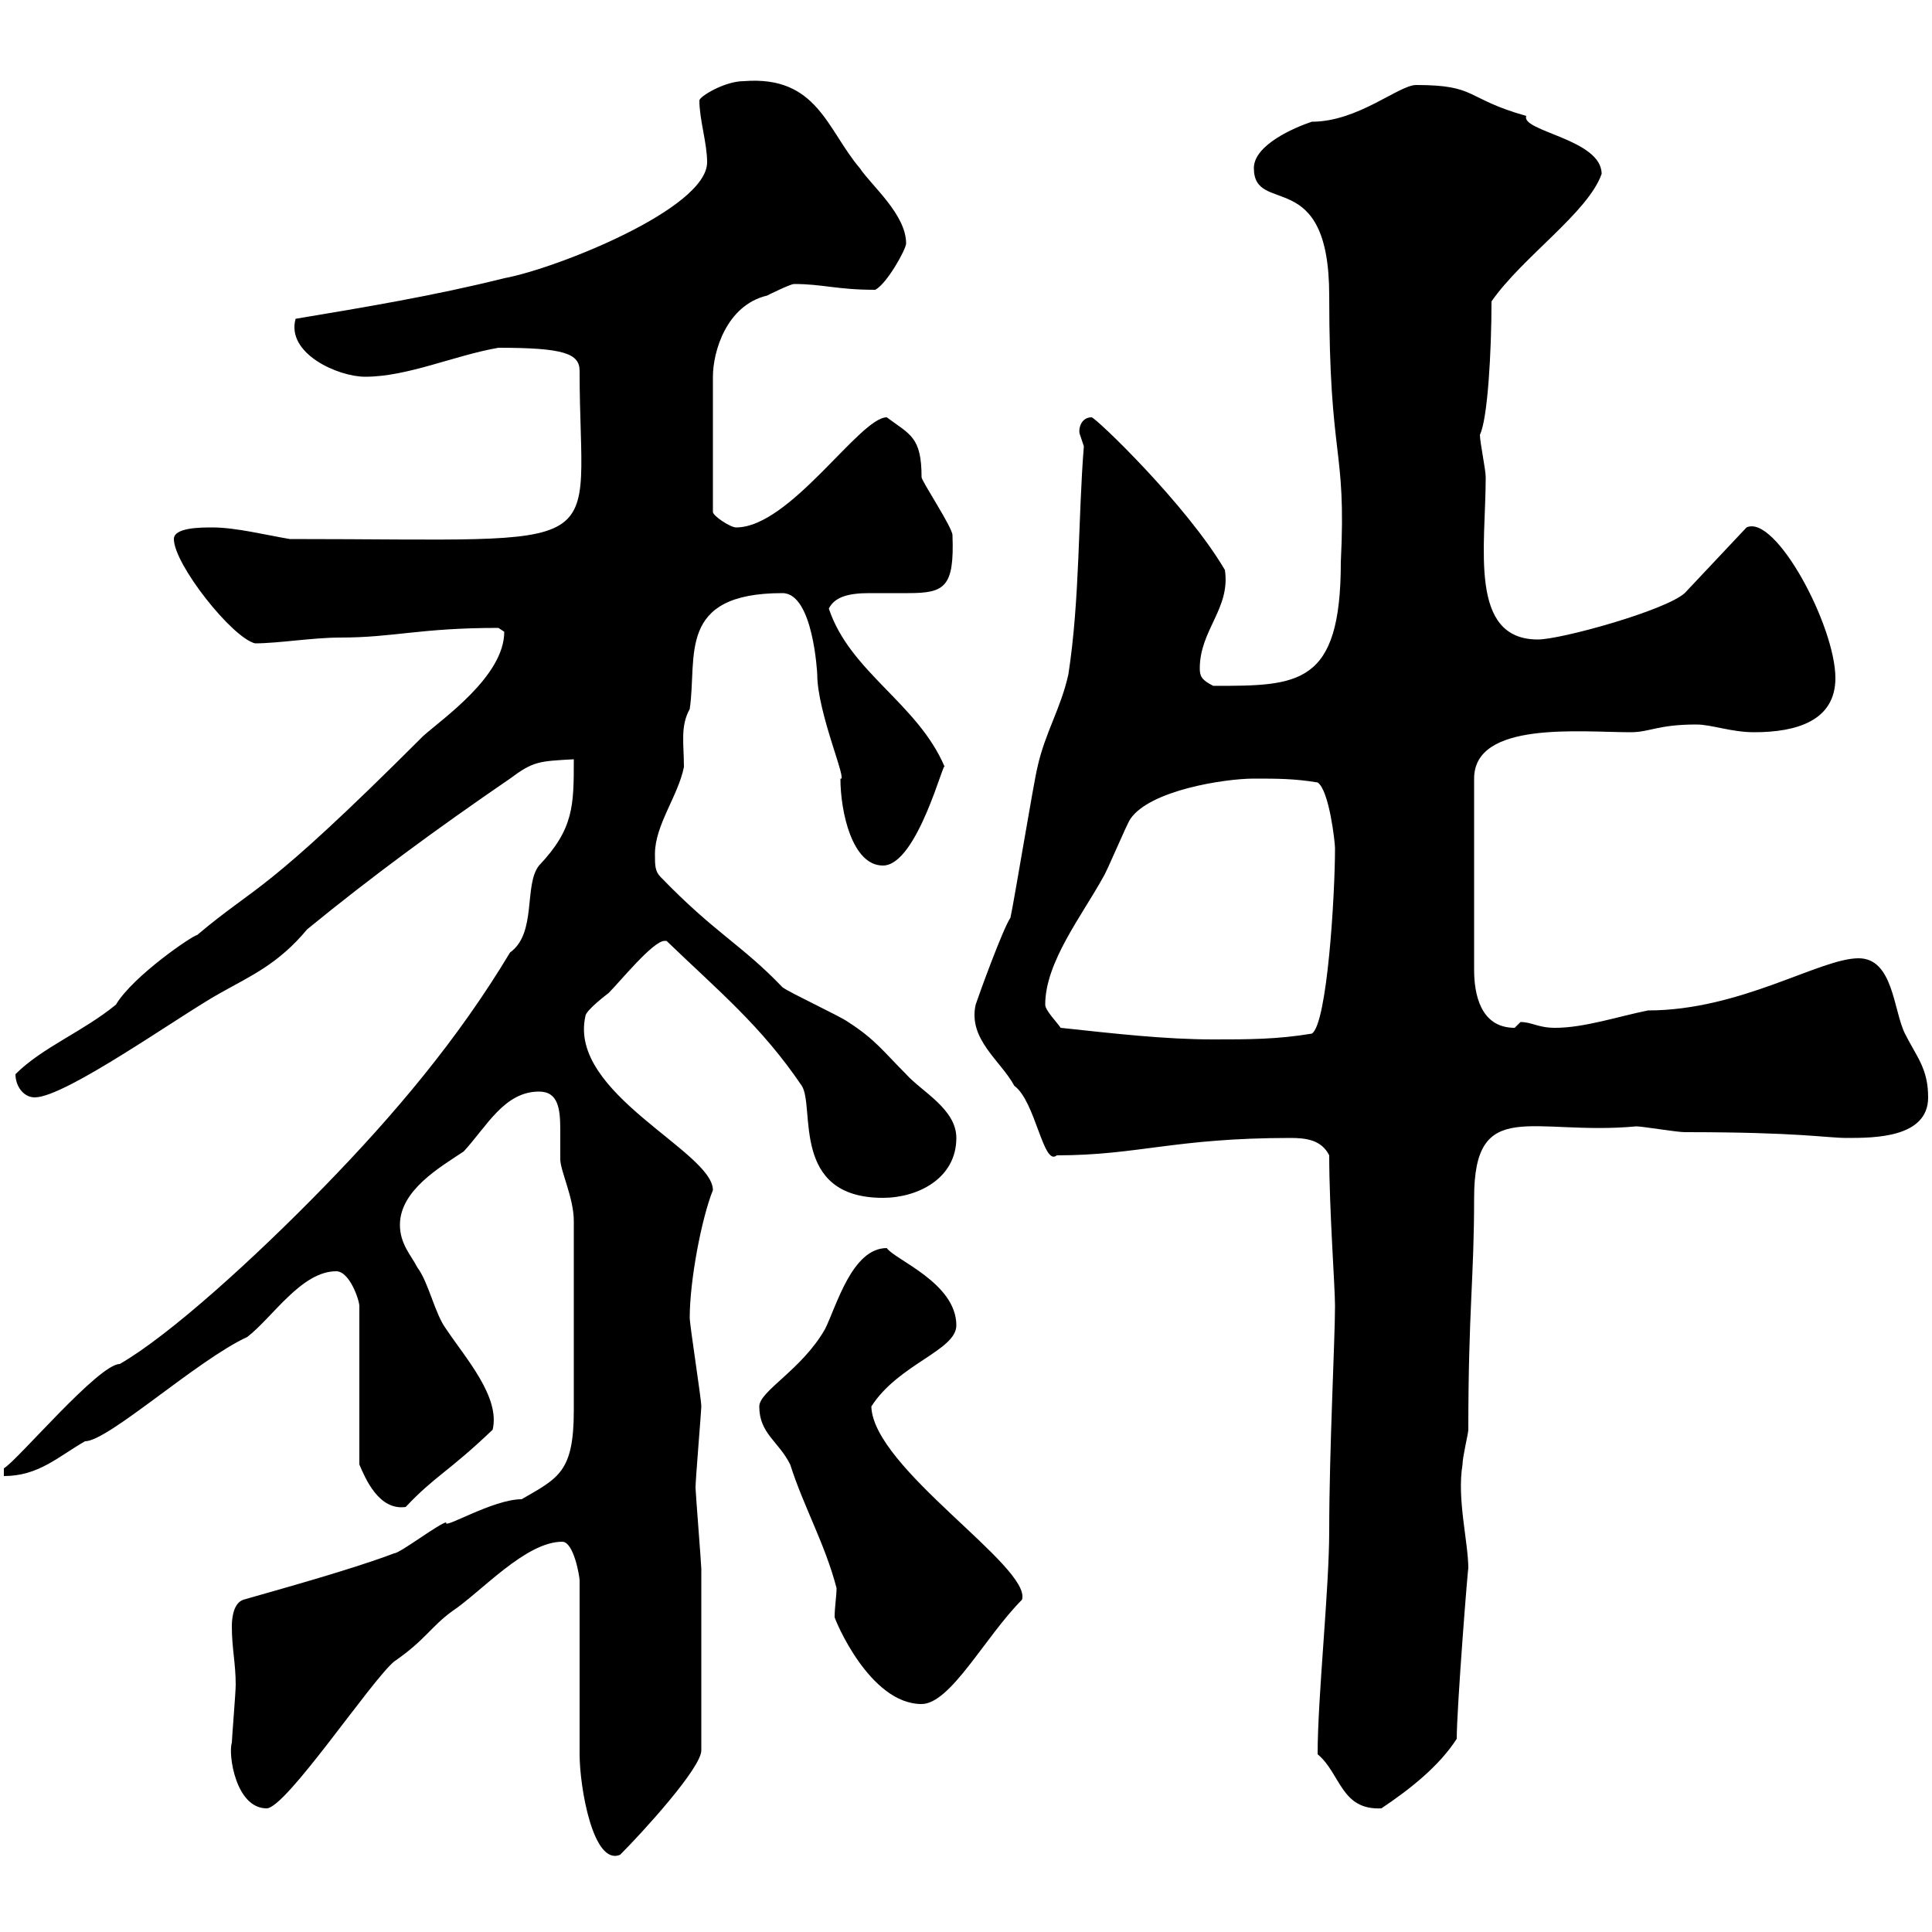 <svg xmlns="http://www.w3.org/2000/svg" xmlns:xlink="http://www.w3.org/1999/xlink" width="300" height="300"><path d="M90 245.40C90 249 90 268.20 90 272.40C90 277.50 92.10 289.80 96.30 288C99.90 284.40 108.90 274.50 108.90 271.80C108.90 262.20 108.90 249.60 108.90 243.60C108.90 243 108 231.60 108 231C108 229.80 108.90 219 108.90 218.40C108.90 217.20 107.10 205.80 107.10 204.60C107.10 198.90 108.90 189.30 110.70 184.80C110.70 178.80 88.20 169.80 90.90 157.80C90.90 156.90 94.50 154.20 94.50 154.20C96.30 152.40 101.40 146.10 103.20 146.10C103.20 146.10 103.50 146.10 103.50 146.10C111.60 153.90 118.20 159.30 124.50 168.60C126.60 171.90 122.70 186 137.10 186C142.50 186 148.50 183 148.50 176.70C148.50 172.20 143.10 169.50 140.70 166.80C137.10 163.20 135.90 161.40 131.70 158.70C130.50 157.80 122.70 154.20 121.50 153.30C115.20 146.70 111 144.90 102.60 136.20C101.70 135.30 101.70 134.40 101.70 132.60C101.70 128.10 105.30 123.60 106.20 119.10C106.20 115.50 105.60 112.80 107.10 110.10C108.30 102 105 92.10 121.50 92.10C126.30 92.10 126.90 104.70 126.90 104.70C126.90 110.70 131.70 121.50 130.50 120.90C130.50 126 132.30 134.40 137.10 134.40C142.50 134.40 146.70 117.30 146.70 119.10C142.50 109.20 132 104.40 128.70 94.50C129.60 92.70 131.70 92.10 135 92.10C136.80 92.10 138.90 92.10 141 92.10C146.70 92.10 148.20 91.20 147.90 83.10C147.90 81.90 143.10 74.70 143.10 74.10C143.10 67.80 141.30 67.50 137.70 64.80C133.50 64.80 122.70 81.90 114.30 81.90C113.40 81.90 110.70 80.10 110.70 79.50L110.70 58.50C110.70 54.60 112.80 47.40 119.10 45.90C119.10 45.90 122.70 44.10 123.30 44.10C127.80 44.10 129.90 45 135.90 45C137.70 44.10 140.70 38.70 140.70 37.80C140.70 33.30 135.30 28.80 133.50 26.10C128.40 20.10 126.90 11.70 115.50 12.60C112.50 12.60 108.60 15 108.60 15.60C108.60 18.60 109.80 22.20 109.80 25.20C109.80 32.40 86.40 41.70 78.30 43.20C67.50 45.90 56.70 47.70 45.90 49.50C44.40 54.90 52.50 58.50 56.70 58.50C63.30 58.50 70.50 55.20 77.40 54C87.60 54 90 54.90 90 57.60C90 86.70 96.60 83.70 45 83.70C41.40 83.10 36.60 81.90 33 81.90C31.20 81.90 27 81.90 27 83.70C27 87.60 36 99 39.60 99.90C43.20 99.90 48.60 99 52.80 99C61.20 99 65.10 97.50 77.40 97.50C77.40 97.50 78.30 98.10 78.30 98.10C78.30 105 68.70 111.60 65.70 114.30C40.50 139.50 40.20 137.10 30.60 145.20C30 145.20 20.70 151.50 18 156C12.90 160.20 6.60 162.60 2.40 166.80C2.40 168.60 3.60 170.40 5.40 170.40C10.20 170.40 28.20 157.50 34.20 154.20C39 151.50 43.20 149.70 47.70 144.30C57.60 136.20 67.80 128.70 79.20 120.90C82.80 118.20 83.70 118.20 89.10 117.90C89.10 125.10 89.10 128.70 83.70 134.40C81.30 137.40 83.40 144.90 79.20 147.90C71.10 161.40 61.20 173.10 50.40 184.20C39.60 195.30 26.40 207.30 18.60 211.80C15.30 211.80 2.70 226.80 0.60 228L0.60 229.20C6 229.20 9 226.20 13.20 223.80C16.80 223.80 30.60 211.20 38.40 207.60C42.30 204.60 46.80 197.40 52.20 197.40C54.30 197.40 55.80 201.90 55.80 202.80L55.80 227.40C56.70 229.50 58.80 234.60 63 234C67.50 229.20 69.60 228.60 76.50 222C77.70 216.90 72.30 210.90 69.30 206.40C67.50 204 66.60 199.20 64.80 196.80C63.90 195 62.10 193.20 62.10 190.20C62.10 184.80 68.40 181.20 72 178.80C75.60 174.90 78.30 169.50 83.70 169.50C86.70 169.50 87 172.20 87 175.50C87 177 87 178.50 87 180C87 181.80 89.10 186 89.10 189.60C89.10 203.40 89.10 214.50 89.10 219C89.10 228.60 86.70 229.50 81 232.80C76.50 232.80 68.70 237.60 69.30 236.40C68.40 236.40 62.10 241.20 61.20 241.20C54.90 243.60 44.10 246.60 37.80 248.40C36 249 36 252 36 252.60C36 255.90 36.60 258.30 36.60 261.60C36.60 262.80 36 270 36 270.60C35.40 272.40 36.60 280.80 41.40 280.80C44.40 280.80 57.60 261 61.20 258C66 254.70 66.90 252.60 70.20 250.20C74.70 247.20 81.60 239.40 87.30 239.40C89.10 239.40 90 244.80 90 245.40ZM204.60 272.40C208.20 275.40 208.20 281.10 214.50 280.80C219 277.80 223.50 274.20 226.20 270C226.20 265.20 228 242.40 228 243.60C228 239.40 226.20 232.80 227.10 227.40C227.10 226.20 228 222.60 228 222C228 203.40 228.90 198.60 228.90 186C228.90 170.10 237.90 176.40 254.10 174.90C255 174.90 260.40 175.80 261.60 175.80C279.60 175.80 283.50 176.70 286.80 176.70C291 176.70 299.40 176.70 299.40 170.40C299.40 165.90 297.60 164.10 295.80 160.50C294 156.90 294 148.80 288.60 148.80C282.60 148.80 270.30 156.90 255.90 156.90C251.40 157.80 246 159.60 241.50 159.60C238.80 159.60 237.90 158.70 236.10 158.70C236.10 158.70 235.20 159.60 235.20 159.60C229.80 159.60 228.90 154.20 228.90 150.60L228.90 120.90C228.90 111.90 245.40 113.70 253.20 113.70C256.20 113.70 257.40 112.50 263.40 112.50C265.80 112.50 268.80 113.70 272.40 113.70C279 113.70 285 111.90 285 105.30C285 97.20 275.70 79.80 271.20 81.90L261.60 92.10C258.60 94.80 242.40 99.30 238.80 99.30C228 99.30 230.70 84.90 230.70 74.10C230.70 72.90 229.80 68.70 229.80 67.50C231 65.10 231.60 54.60 231.60 46.80C236.40 39.90 246.60 33 248.70 27C248.70 21.60 236.10 20.40 237 18C227.40 15.30 229.50 13.20 219.90 13.20C217.20 13.20 210.90 18.90 203.70 18.90C201 19.80 194.70 22.50 194.70 26.10C194.70 33.60 206.40 25.50 206.40 45.90C206.40 72 209.10 69 208.20 87.30C208.20 106.50 201.60 106.50 188.40 106.50C186.60 105.60 186.30 105 186.30 103.80C186.30 97.80 191.10 94.50 190.20 88.50C184.20 78.30 170.10 64.80 169.50 64.80C167.70 64.80 167.40 66.90 167.70 67.50C167.70 67.50 168.30 69.30 168.30 69.30C167.40 80.40 167.70 93 165.90 104.70C164.70 110.10 162.30 113.70 161.10 119.10C160.50 121.50 157.50 139.80 156.90 142.50C155.70 144.30 152.10 154.20 151.50 156C150.30 161.40 155.40 164.70 157.50 168.60C160.80 171 162 181.20 164.10 179.40C176.70 179.40 182.40 176.70 200.40 176.70C202.80 176.70 205.20 177 206.40 179.40C206.40 187.80 207.30 199.80 207.30 202.80C207.30 207.90 206.40 225.30 206.40 237.60C206.40 246.90 204.60 263.40 204.60 272.40ZM117.90 218.40C117.90 222.60 120.90 223.80 122.70 227.40C124.80 234 128.10 239.70 129.90 246.60C129.90 247.80 129.60 249.60 129.60 251.10C129.60 251.40 135 264.60 143.10 264.60C147.60 264.60 153 254.10 158.70 248.40C160.20 243.30 135.60 228 135.30 218.40C139.50 211.80 148.50 209.70 148.50 205.80C148.50 199.20 138.90 195.60 137.70 193.80C132.30 193.80 129.90 202.80 128.10 206.40C124.50 212.70 117.90 216 117.90 218.40ZM164.70 159.60C164.10 158.70 162.30 156.90 162.30 156C162.30 149.40 168 142.20 171.30 136.20C171.90 135.30 174.90 128.10 175.50 127.20C178.50 122.70 190.20 120.90 194.70 120.90C198.30 120.90 201 120.90 204.60 121.50C206.40 122.70 207.30 130.80 207.30 131.70C207.30 138.90 206.10 159 203.70 160.50C198.30 161.40 193.80 161.40 188.40 161.40C180.90 161.40 173.10 160.50 164.70 159.60Z"/></svg>